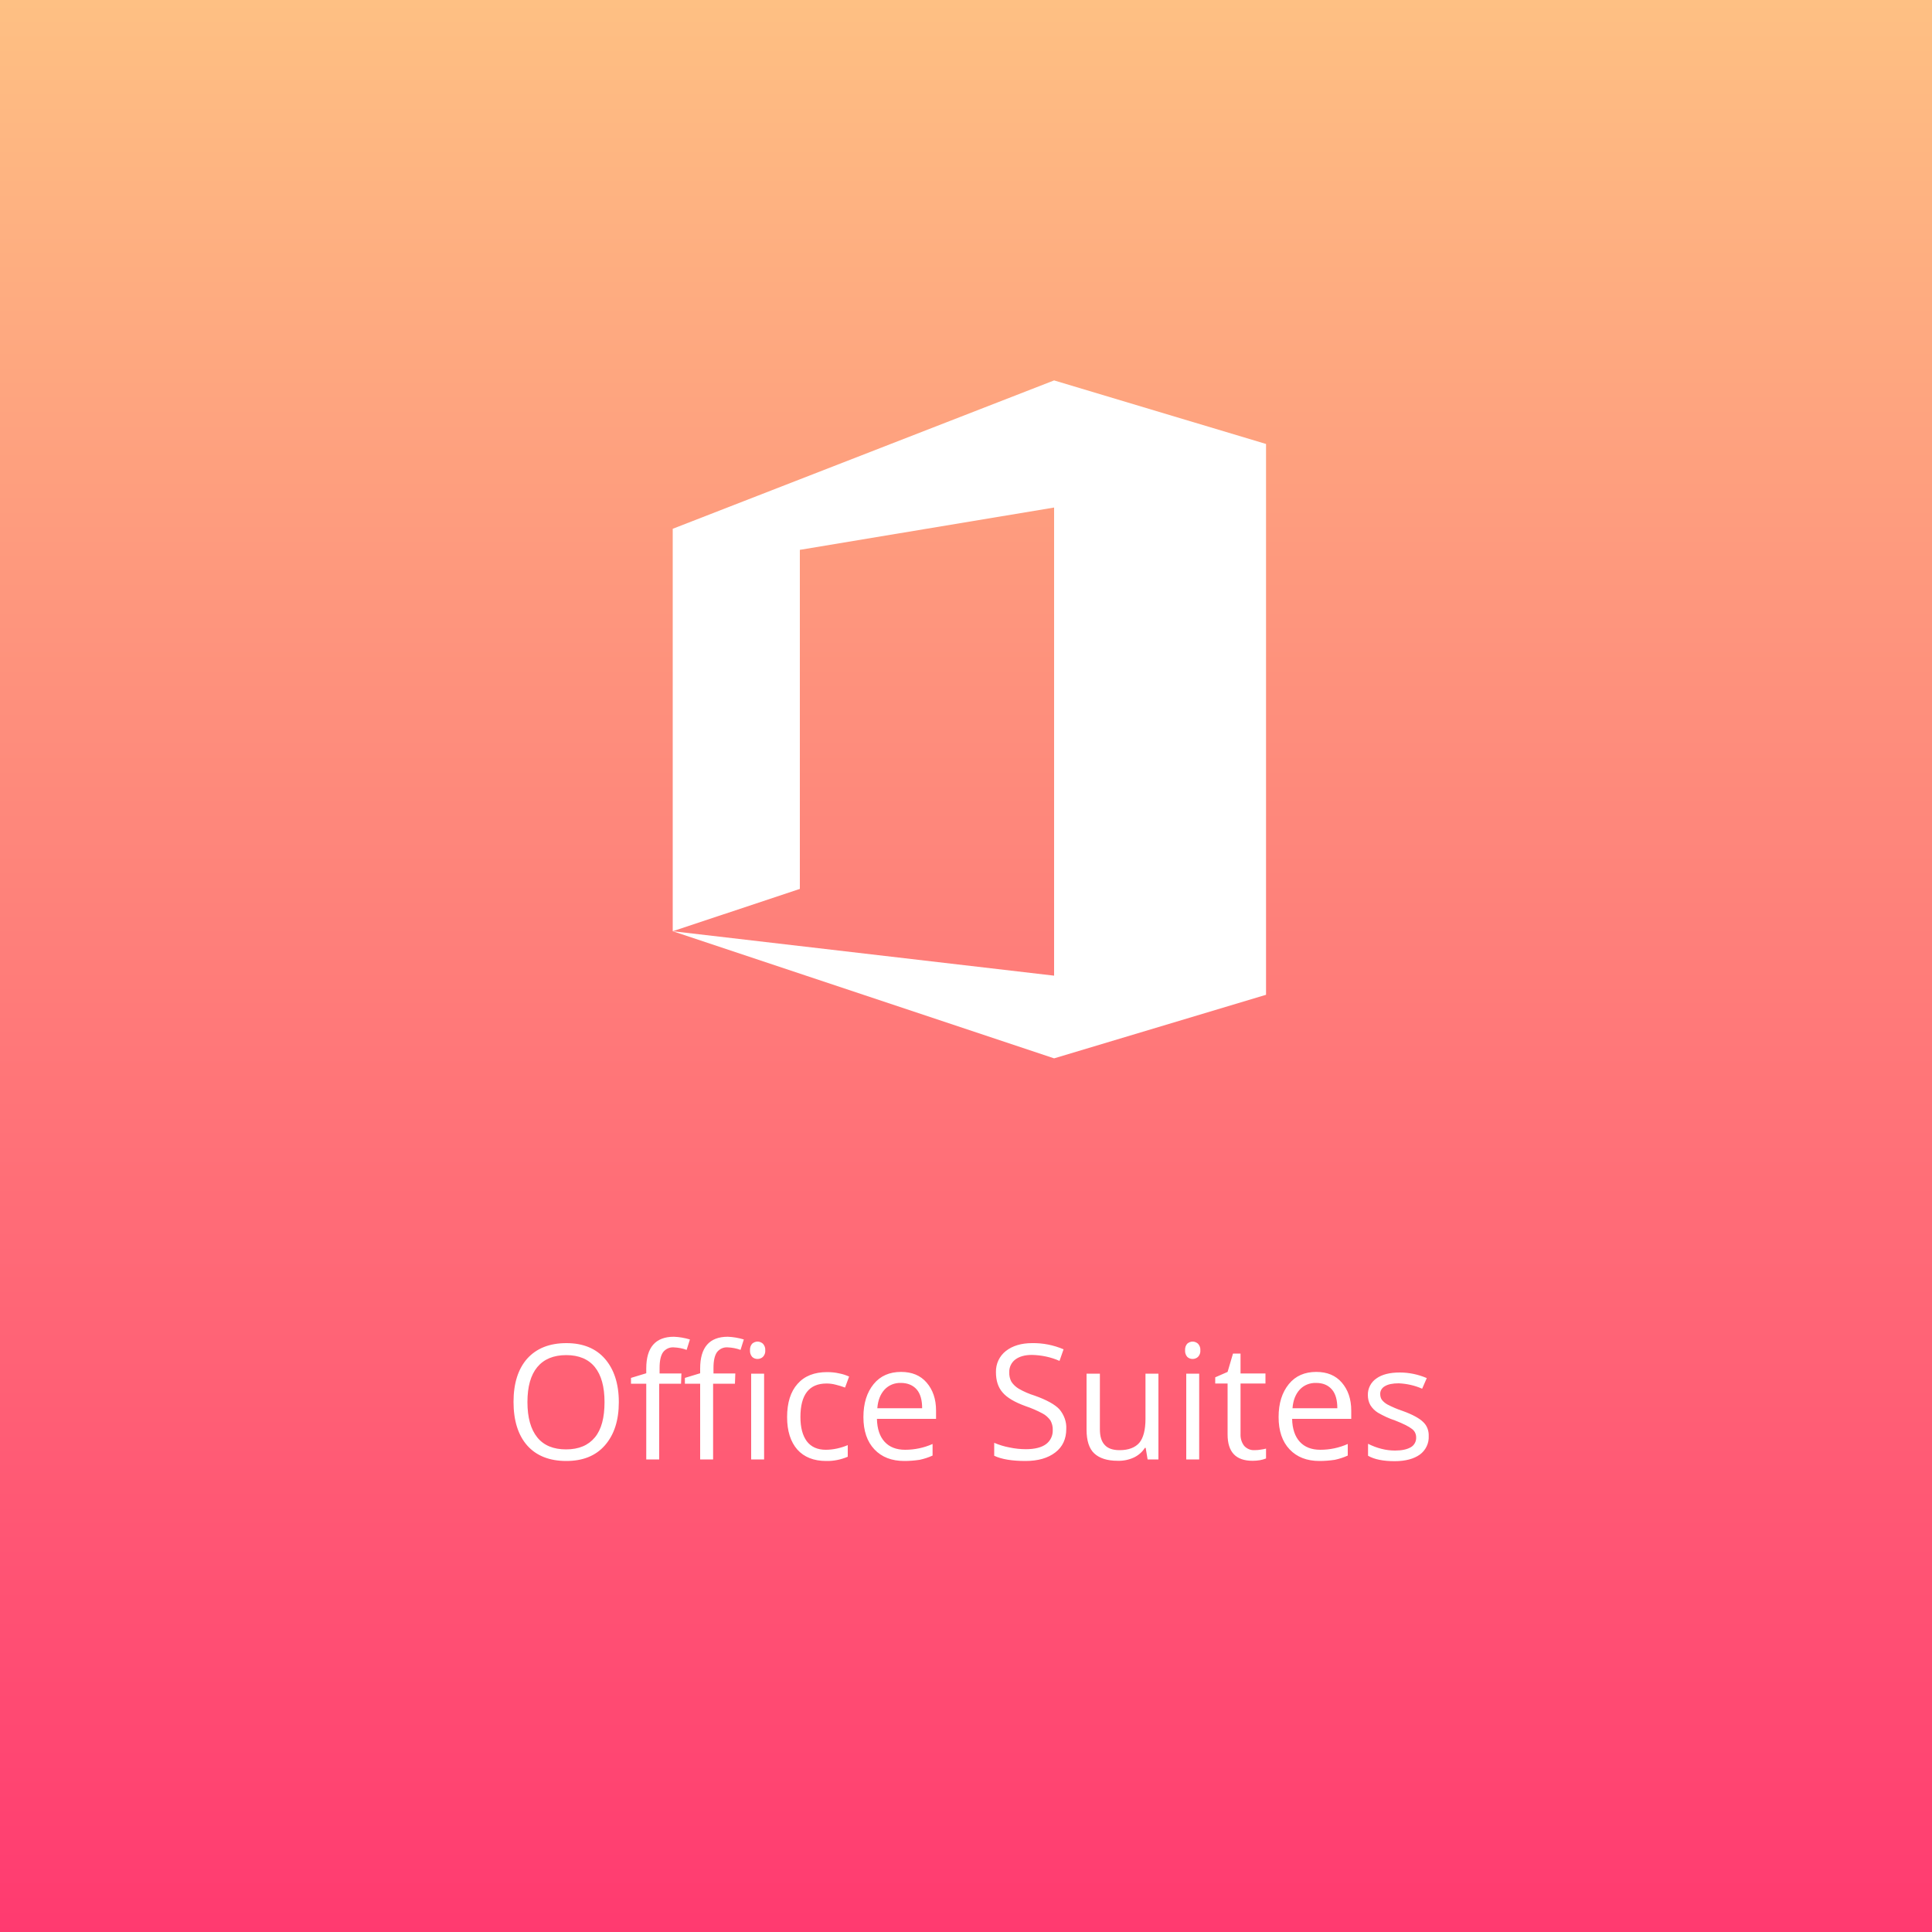 <?xml version="1.0" encoding="UTF-8"?> <!-- Generator: Adobe Illustrator 24.0.2, SVG Export Plug-In . SVG Version: 6.00 Build 0) --> <svg xmlns="http://www.w3.org/2000/svg" xmlns:xlink="http://www.w3.org/1999/xlink" version="1.1" id="Layer_1" x="0px" y="0px" viewBox="0 0 1000 1000" style="enable-background:new 0 0 1000 1000;" xml:space="preserve"><rect x="0" y="0" width="1000" height="1000" fill="#333333" stroke="none"/> <style type="text/css"> .st0{fill:url(#SVGID_1_);} .st1{fill:#FFFFFF;} </style> <linearGradient id="SVGID_1_" gradientUnits="userSpaceOnUse" x1="202.298" y1="919.968" x2="202.298" y2="918.968" gradientTransform="matrix(1000 0 0 -1000 -201798 919968)"> <stop offset="0" style="stop-color:#FEC183"></stop> <stop offset="1" style="stop-color:#FF3A70"></stop> </linearGradient> <rect y="0" class="st0" width="1000" height="1000"></rect> <path class="st1" d="M320.3,725.7c0,9.5-2.4,16.9-7.2,22.4s-11.5,8.1-20,8.1c-8.7,0-15.5-2.7-20.2-8c-4.7-5.3-7.1-12.9-7.1-22.6 c0-9.6,2.4-17.1,7.1-22.4c4.8-5.3,11.5-8,20.3-8c8.5,0,15.2,2.7,19.9,8.1S320.3,716.2,320.3,725.7z M273,725.7 c0,8,1.7,14.1,5.1,18.3s8.4,6.2,14.9,6.2c6.6,0,11.5-2.1,14.9-6.2c3.4-4.1,5-10.2,5-18.3c0-8-1.7-14-5-18.1s-8.3-6.2-14.8-6.2 c-6.6,0-11.6,2.1-15,6.2S273,717.7,273,725.7L273,725.7z M380.4,716.2h-11.3v39.2h-6.7v-39.2h-7.9v-3l7.9-2.4v-2.5 c0-10.9,4.8-16.4,14.3-16.4c2.8,0.1,5.6,0.6,8.3,1.4l-1.7,5.4c-2.1-0.8-4.4-1.2-6.6-1.3c-2.2-0.2-4.3,0.8-5.6,2.5 c-1.2,1.7-1.8,4.4-1.8,8.1v2.9h11.3L380.4,716.2z M352.5,716.2h-11.3v39.2h-6.7v-39.2h-7.9v-3l7.9-2.4v-2.5 c0-10.9,4.8-16.4,14.3-16.4c2.8,0.1,5.6,0.6,8.3,1.4l-1.7,5.4c-2.1-0.8-4.4-1.2-6.6-1.3c-2.2-0.2-4.3,0.8-5.6,2.5 c-1.2,1.7-1.8,4.4-1.8,8.1v2.9h11.3L352.5,716.2z M395.5,755.4h-6.7V711h6.7V755.4z M388.2,698.9c-0.1-1.2,0.3-2.5,1.1-3.4 c0.8-0.7,1.8-1.1,2.8-1.1c1,0,2,0.4,2.8,1.1c0.8,0.9,1.3,2.1,1.2,3.4c0.1,1.2-0.3,2.5-1.2,3.4c-0.7,0.7-1.8,1.1-2.8,1.1 c-1.1,0-2.1-0.4-2.8-1.1C388.5,701.4,388.1,700.1,388.2,698.9z M427.6,756.2c-6.4,0-11.4-2-14.9-5.9c-3.5-4-5.3-9.6-5.3-16.8 c0-7.4,1.8-13.2,5.4-17.2c3.6-4.1,8.7-6.1,15.3-6.1c2.2,0,4.3,0.2,6.4,0.7c1.7,0.3,3.4,0.9,5,1.6l-2.1,5.7c-1.6-0.6-3.2-1.1-4.9-1.5 c-1.5-0.4-3.1-0.6-4.7-0.6c-9,0-13.5,5.8-13.5,17.3c0,5.5,1.1,9.6,3.3,12.6c2.2,2.9,5.5,4.4,9.8,4.4c3.9,0,7.8-0.9,11.4-2.4v6 C435.3,755.5,431.4,756.3,427.6,756.2z M468.1,756.2c-6.6,0-11.7-2-15.5-6c-3.8-4-5.7-9.6-5.7-16.7c0-7.2,1.8-12.8,5.3-17.1 s8.3-6.3,14.2-6.3c5.6,0,10,1.8,13.2,5.5s4.9,8.5,4.9,14.5v4.3h-30.6c0.1,5.2,1.5,9.2,4,11.9c2.5,2.7,6,4.1,10.6,4.1 c4.9,0,9.7-1,14.2-3v6c-2.2,1-4.4,1.7-6.7,2.2C473.3,756,470.7,756.2,468.1,756.2z M466.3,715.8c-3.2-0.1-6.3,1.1-8.5,3.5 c-2.1,2.3-3.4,5.5-3.7,9.6h23.2c0-4.2-0.9-7.5-2.8-9.7S469.8,715.8,466.3,715.8z M551.9,739.6c0,5.2-1.9,9.3-5.7,12.2 c-3.8,2.9-8.9,4.4-15.4,4.4c-7,0-12.4-0.9-16.2-2.7v-6.7c2.6,1.1,5.2,1.9,7.9,2.4c2.8,0.6,5.7,0.9,8.5,0.9c4.6,0,8.1-0.9,10.4-2.6 c2.3-1.7,3.6-4.4,3.5-7.3c0.1-1.8-0.4-3.5-1.2-5c-1.1-1.5-2.5-2.8-4.1-3.6c-2.8-1.5-5.8-2.8-8.8-3.8c-5.5-2-9.5-4.3-11.8-7 c-2.4-2.7-3.5-6.2-3.5-10.6c-0.1-4.3,1.8-8.3,5.1-10.9c3.4-2.7,8-4.1,13.6-4.1c5.6-0.1,11.1,1,16.3,3.2l-2.1,6 c-4.5-2-9.4-3-14.3-3.1c-3.6,0-6.5,0.8-8.6,2.4c-2,1.5-3.2,4-3.1,6.5c-0.1,1.8,0.3,3.5,1.1,5c1,1.5,2.3,2.7,3.8,3.6 c2.6,1.5,5.4,2.7,8.3,3.6c6.2,2.2,10.5,4.6,12.8,7.1C550.8,732.4,552.1,736,551.9,739.6z M569.3,711v28.8c0,3.6,0.8,6.3,2.5,8.1 c1.6,1.8,4.2,2.7,7.7,2.7c4.6,0,8-1.3,10.2-3.8c2.1-2.5,3.2-6.7,3.2-12.4V711h6.7v44.4h-5.6l-1-6h-0.4c-1.4,2.2-3.4,3.9-5.7,5 c-2.6,1.2-5.5,1.8-8.4,1.7c-5.4,0-9.4-1.3-12.1-3.8s-4-6.7-4-12.3V711H569.3z M620.7,755.4H614V711h6.7V755.4z M613.4,698.9 c-0.1-1.2,0.3-2.5,1.1-3.4c0.8-0.7,1.8-1.1,2.8-1.1c1,0,2,0.4,2.8,1.1c0.8,0.9,1.3,2.1,1.2,3.4c0.1,1.2-0.3,2.5-1.2,3.4 c-0.7,0.7-1.8,1.1-2.8,1.1c-1.1,0-2.1-0.4-2.8-1.1C613.7,701.4,613.3,700.1,613.4,698.9z M649.3,750.6c1.2,0,2.3-0.1,3.4-0.3 c0.9-0.1,1.8-0.3,2.6-0.5v5.1c-1,0.4-2.1,0.7-3.2,0.9c-1.3,0.2-2.5,0.3-3.8,0.3c-8.6,0-12.9-4.5-12.9-13.6v-26.4h-6.4v-3.2l6.4-2.8 l2.8-9.5h3.9v10.3h12.9v5.2h-12.9v26.1c-0.1,2.2,0.5,4.4,1.9,6.2C645.4,749.9,647.3,750.7,649.3,750.6z M683,756.2 c-6.6,0-11.7-2-15.5-6c-3.8-4-5.7-9.6-5.7-16.7c0-7.2,1.8-12.8,5.3-17.1s8.3-6.3,14.2-6.3c5.6,0,10,1.8,13.2,5.5 c3.2,3.7,4.9,8.5,4.9,14.5v4.3h-30.6c0.1,5.2,1.5,9.2,4,11.9c2.5,2.7,6,4.1,10.6,4.1c4.9,0,9.7-1,14.2-3v6c-2.2,1-4.4,1.7-6.7,2.2 C688.2,756,685.6,756.2,683,756.2z M681.2,715.8c-3.2-0.1-6.3,1.1-8.5,3.5c-2.1,2.3-3.4,5.5-3.7,9.6h23.2c0-4.2-0.9-7.5-2.8-9.7 C687.4,716.9,684.7,715.8,681.2,715.8z M739.5,743.3c0.2,3.8-1.6,7.4-4.6,9.6c-3.1,2.2-7.4,3.4-13,3.4c-5.9,0-10.5-0.9-13.8-2.8 v-6.2c2.2,1.1,4.5,2,6.9,2.6c2.3,0.6,4.7,0.9,7.1,0.9c3.5,0,6.2-0.6,8.1-1.7c1.8-1,2.9-3,2.8-5.1c0-1.8-0.8-3.4-2.2-4.4 c-1.5-1.2-4.4-2.7-8.8-4.4c-3.1-1-6-2.4-8.8-4c-1.6-1-2.9-2.3-3.9-3.9c-0.9-1.6-1.3-3.4-1.3-5.2c-0.1-3.4,1.6-6.7,4.4-8.6 c2.9-2.1,7-3.1,12.1-3.1c4.8,0,9.6,1,14,2.9l-2.4,5.5c-3.8-1.7-7.9-2.6-12.1-2.8c-3.2,0-5.6,0.5-7.2,1.5c-1.5,0.8-2.5,2.4-2.4,4.1 c0,1.1,0.3,2.2,0.9,3c0.8,1,1.8,1.8,2.9,2.4c2.5,1.3,5.1,2.4,7.8,3.3c5.3,1.9,8.8,3.9,10.7,5.8C738.6,737.9,739.6,740.5,739.5,743.3 z"></path> <g transform="translate(348.22 196.88)"> <g transform="matrix(1, 0, 0, 1, -348.22, -196.88)"> <path class="st1" d="M545.6,196.9l-197.4,76.8V482l65.8-21.9V284.6l131.6-21.9v242.3L348.2,482l197.4,65.8l109.7-32.9V229.8 L545.6,196.9z"></path> </g> </g> </svg> 